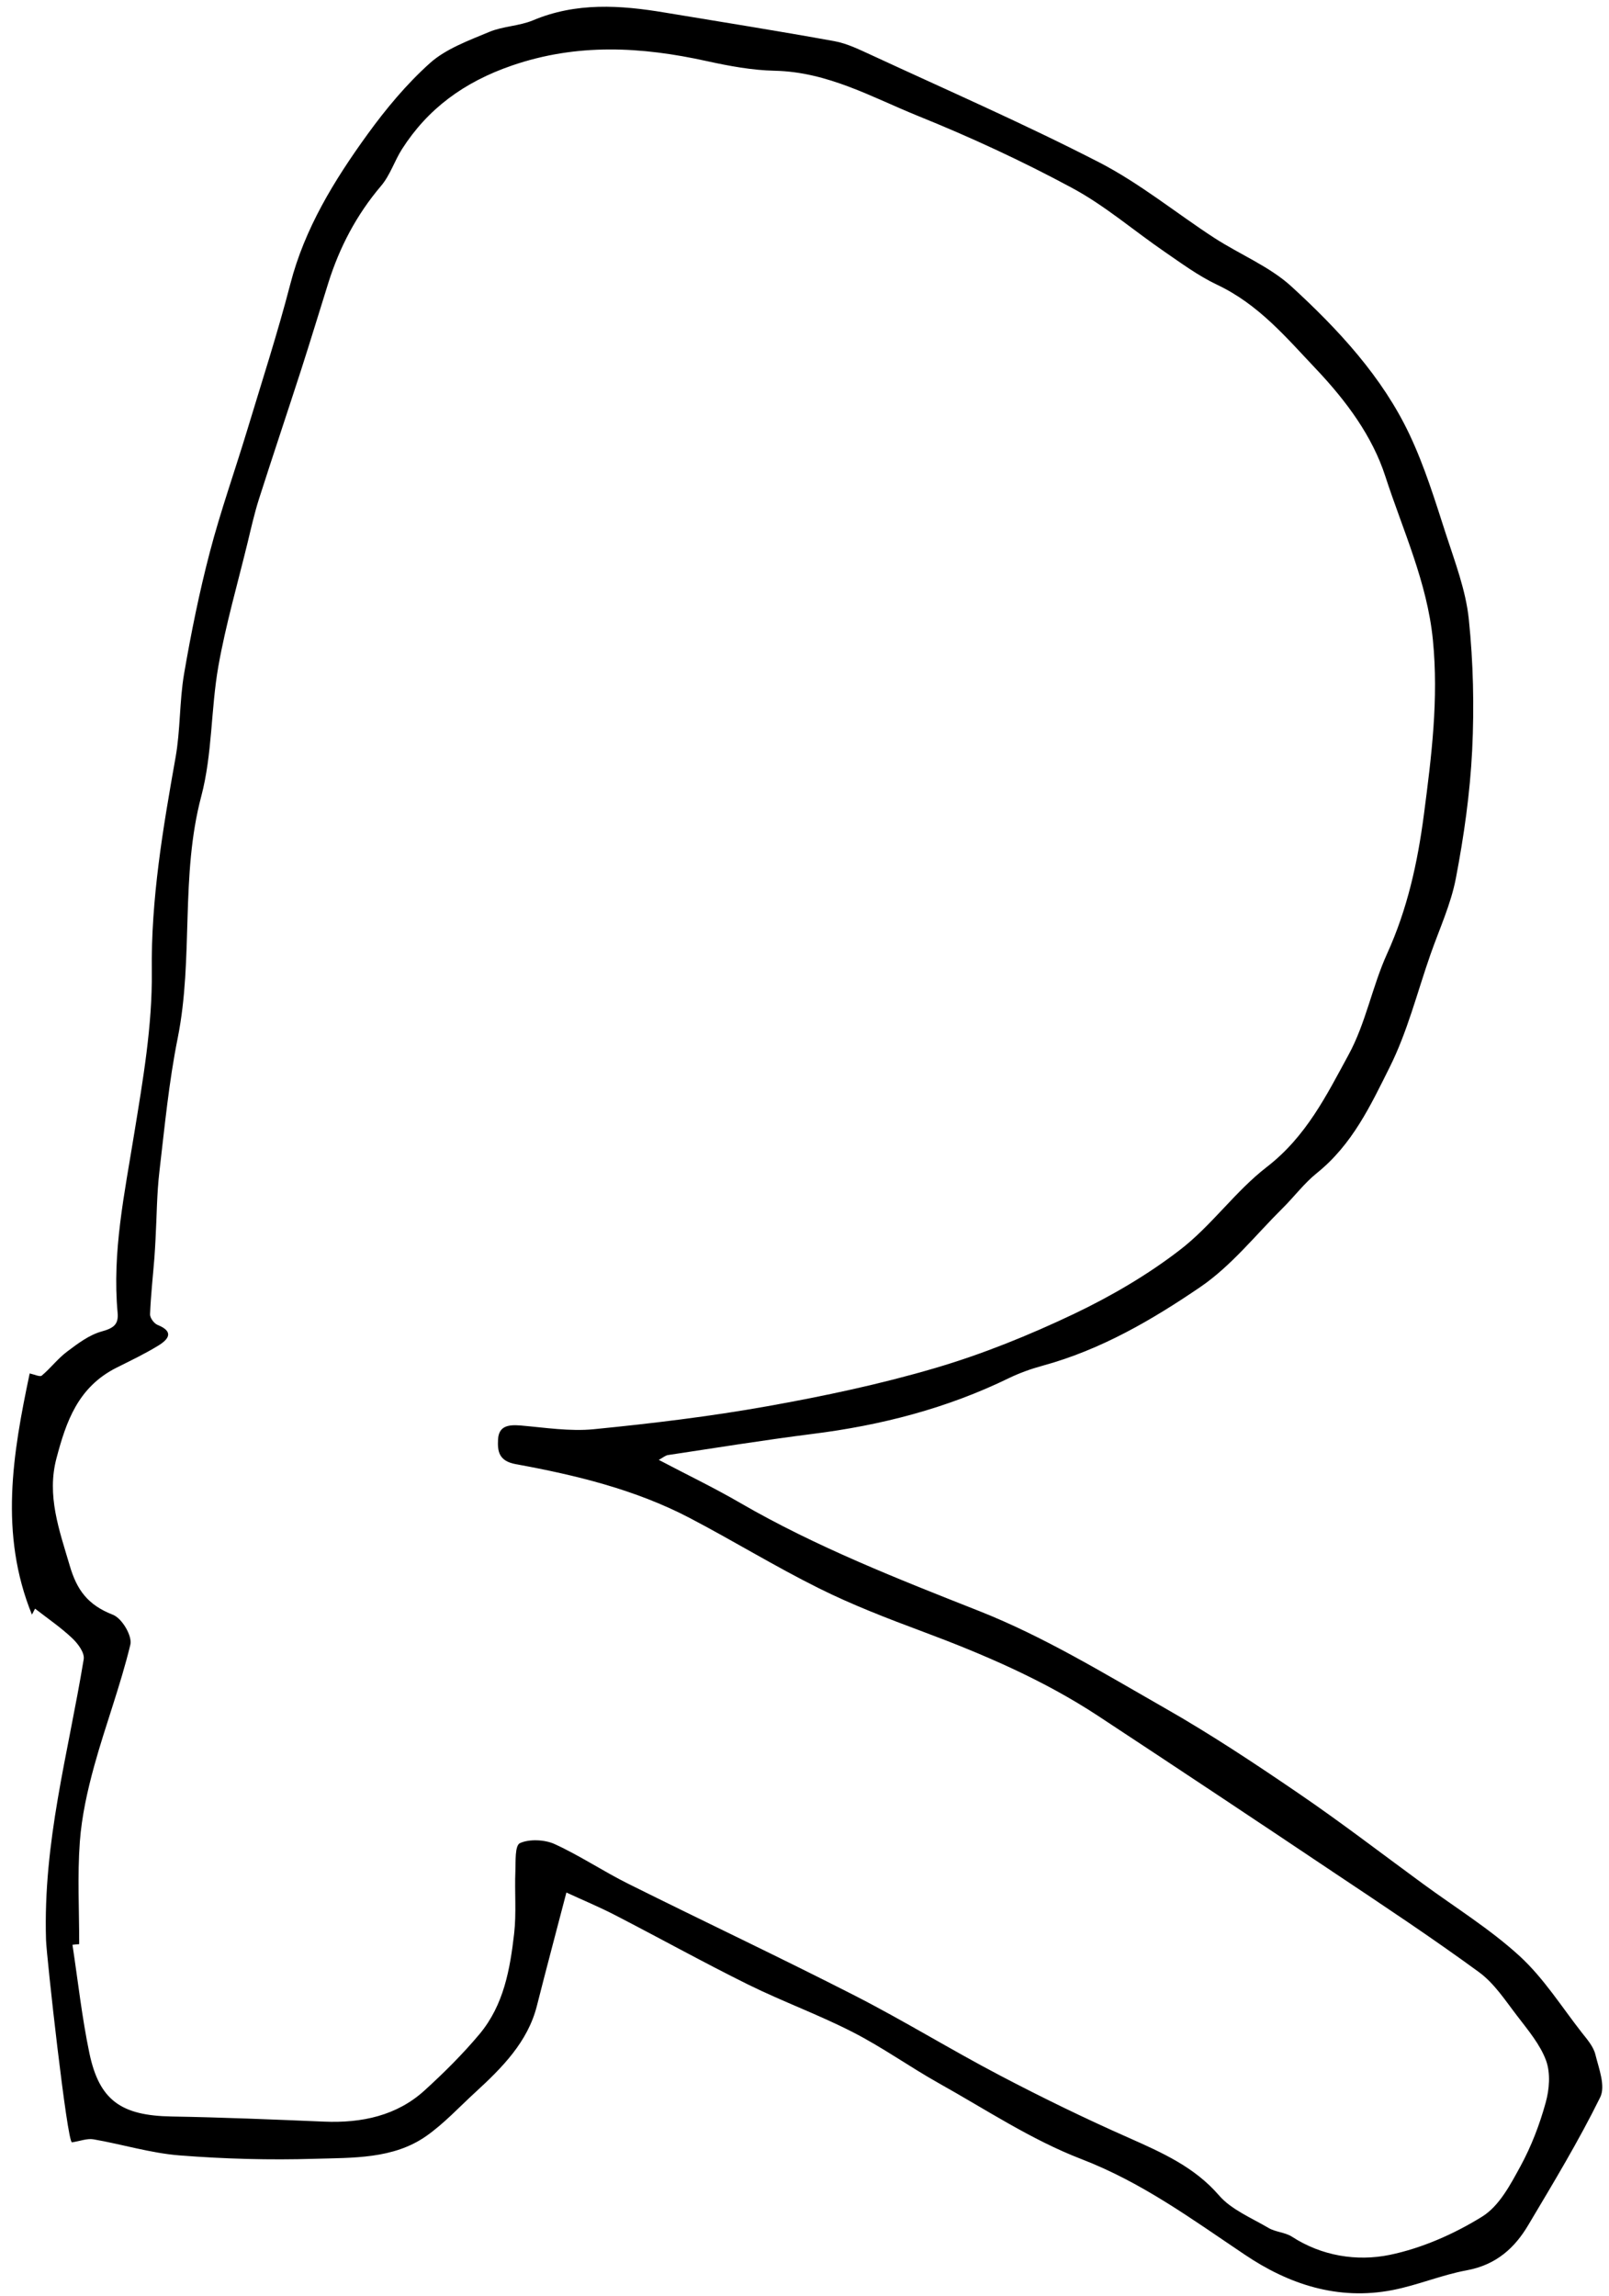 <svg xmlns="http://www.w3.org/2000/svg" width="129" height="184" viewBox="0 0 129 184" fill="none"><path d="M6.34 155.81C6.16 155.82 5.99 155.84 5.81 155.86C6.25 158.76 6.57 161.69 7.17 164.56C7.97 168.35 9.74 169.55 13.76 169.62C17.83 169.69 21.9 169.86 25.97 170.03C29.02 170.16 31.82 169.55 34.04 167.53C35.6 166.11 37.11 164.61 38.45 163.01C40.4 160.67 40.89 157.81 41.22 154.97C41.41 153.32 41.25 151.63 41.32 149.96C41.35 149.17 41.27 147.9 41.69 147.71C42.44 147.37 43.67 147.43 44.45 147.78C46.49 148.71 48.36 149.97 50.37 150.97C56.41 153.98 62.52 156.86 68.53 159.93C72.46 161.94 76.22 164.26 80.13 166.31C83.52 168.09 86.97 169.77 90.48 171.32C93.18 172.52 95.77 173.67 97.73 175.94C98.7 177.07 100.32 177.74 101.7 178.55C102.25 178.88 103.02 178.9 103.56 179.24C105.96 180.8 108.77 181.25 111.42 180.71C114.02 180.17 116.59 179.03 118.82 177.65C120.21 176.79 121.1 175.07 121.91 173.59C122.78 171.99 123.44 170.26 123.92 168.52C124.22 167.45 124.32 166.16 123.96 165.15C123.49 163.86 122.51 162.7 121.64 161.56C120.69 160.33 119.81 158.95 118.56 158.04C114.84 155.32 110.99 152.77 107.14 150.2C100.78 145.94 94.4 141.7 88 137.49C83.67 134.65 78.89 132.59 73.98 130.76C71.16 129.71 68.33 128.62 65.66 127.29C62.12 125.53 58.77 123.47 55.27 121.64C50.94 119.38 46.18 118.22 41.35 117.34C39.99 117.09 39.88 116.31 39.93 115.36C39.99 114.29 40.73 114.16 41.73 114.24C43.69 114.41 45.68 114.73 47.61 114.54C52.26 114.08 56.92 113.52 61.51 112.7C66.05 111.89 70.59 110.93 75 109.63C78.81 108.51 82.52 107 86.08 105.31C89.08 103.88 92.01 102.17 94.6 100.17C97.15 98.21 99.02 95.49 101.57 93.52C104.74 91.07 106.36 87.76 108.11 84.55C109.5 82.01 110.01 79.07 111.21 76.43C112.84 72.84 113.65 69.16 114.16 65.28C114.77 60.61 115.35 56.03 114.88 51.28C114.42 46.64 112.46 42.47 111.06 38.15C110.03 34.98 107.98 32.18 105.53 29.59C103.11 27.04 100.93 24.41 97.58 22.82C96.08 22.11 94.73 21.11 93.36 20.17C90.88 18.47 88.58 16.47 85.93 15.05C81.96 12.91 77.83 11 73.62 9.3C69.91 7.8 66.38 5.76 62.1 5.67C60.29 5.63 58.46 5.29 56.68 4.9C51.43 3.74 46.29 3.45 41.05 5.25C37.18 6.58 34.29 8.73 32.23 11.95C31.62 12.91 31.28 14.04 30.55 14.9C28.57 17.23 27.22 19.83 26.33 22.65C25.6 24.98 24.89 27.32 24.14 29.65C23.02 33.11 21.86 36.56 20.75 40.03C20.39 41.17 20.13 42.33 19.85 43.49C19.05 46.78 18.1 50.06 17.51 53.38C16.9 56.83 17.03 60.43 16.14 63.8C14.44 70.2 15.53 76.77 14.25 83.18C13.54 86.71 13.2 90.31 12.78 93.89C12.57 95.68 12.57 97.49 12.47 99.29C12.44 99.79 12.42 100.29 12.38 100.79C12.26 102.3 12.09 103.82 12.03 105.33C12.02 105.61 12.34 106.06 12.63 106.18C14 106.73 13.49 107.35 12.69 107.84C11.63 108.49 10.48 109.04 9.36 109.6C6.24 111.16 5.3 113.95 4.53 116.86C3.73 119.86 4.75 122.62 5.59 125.47C6.16 127.42 7.03 128.62 9.05 129.41C9.78 129.69 10.62 131.11 10.45 131.81C9.66 135.08 8.46 138.25 7.56 141.5C7.01 143.5 6.55 145.56 6.4 147.61C6.2 150.32 6.35 153.05 6.35 155.78M52.82 117C55.08 118.19 57.27 119.24 59.35 120.45C65.43 123.97 71.97 126.53 78.55 129.13C83.72 131.18 88.5 134.1 93.32 136.85C97.05 138.97 100.62 141.34 104.15 143.75C107.52 146.05 110.75 148.53 114.04 150.94C116.66 152.86 119.47 154.6 121.83 156.76C123.78 158.55 125.2 160.83 126.83 162.91C127.26 163.45 127.76 164.03 127.91 164.66C128.19 165.79 128.74 167.18 128.29 168.09C126.57 171.58 124.54 174.94 122.54 178.3C121.46 180.13 119.98 181.51 117.58 181.95C115.57 182.32 113.66 183.14 111.65 183.53C107.24 184.39 103.28 183.04 99.81 180.7C95.6 177.88 91.6 174.92 86.69 173.03C82.67 171.48 79.04 169.06 75.28 166.96C72.94 165.65 70.76 164.08 68.37 162.86C65.66 161.47 62.75 160.41 60.01 159.06C56.41 157.28 52.9 155.33 49.33 153.49C48.04 152.82 46.68 152.26 45.41 151.67C44.6 154.78 43.8 157.77 43.04 160.77C42.31 163.64 40.27 165.7 38.11 167.68C36.81 168.87 35.61 170.18 34.17 171.19C31.53 173.04 28.28 172.92 25.21 173.01C21.62 173.12 18 173.02 14.42 172.74C12.09 172.56 9.81 171.85 7.5 171.45C6.98 171.36 6.4 171.6 5.77 171.69C5.39 171.75 3.73 156.78 3.69 155.47C3.45 147.58 5.45 140.62 6.71 132.98C6.8 132.46 6.25 131.72 5.78 131.28C4.87 130.42 3.81 129.7 2.81 128.92C2.84 128.87 2.71 129.11 2.56 129.4C-0.07 122.93 1.02 116.5 2.38 110.07C2.75 110.15 3.2 110.36 3.34 110.25C4.06 109.65 4.63 108.88 5.38 108.32C6.23 107.68 7.15 106.98 8.17 106.7C9.15 106.43 9.51 106.11 9.43 105.21C8.98 100.35 9.99 95.62 10.76 90.85C11.46 86.55 12.22 82.19 12.17 77.87C12.1 72.05 13.06 66.41 14.07 60.73C14.47 58.51 14.38 56.21 14.76 53.99C15.32 50.73 15.98 47.47 16.82 44.26C17.68 40.97 18.83 37.74 19.82 34.47C21 30.57 22.26 26.68 23.28 22.75C24.42 18.33 26.78 14.47 29.46 10.77C30.94 8.73 32.59 6.74 34.49 5.04C35.76 3.91 37.57 3.25 39.22 2.56C40.31 2.1 41.63 2.09 42.73 1.63C46.2 0.17 49.74 0.41 53.32 1.01C57.85 1.76 62.38 2.48 66.9 3.3C67.94 3.49 68.93 3.99 69.9 4.43C75.99 7.25 82.17 9.95 88.12 13.01C91.4 14.7 94.27 17.06 97.36 19.07C99.4 20.39 101.79 21.36 103.53 22.95C107.33 26.43 110.84 30.23 113.01 34.83C114.22 37.39 115.05 40.1 115.92 42.79C116.65 45.04 117.52 47.31 117.76 49.62C118.12 53.1 118.2 56.63 118.03 60.12C117.86 63.56 117.37 67.01 116.72 70.4C116.32 72.48 115.39 74.48 114.68 76.51C113.62 79.54 112.84 82.69 111.4 85.56C109.89 88.58 108.43 91.72 105.58 94.01C104.55 94.84 103.76 95.91 102.82 96.84C100.66 98.98 98.74 101.43 96.24 103.14C92.38 105.77 88.28 108.17 83.59 109.45C82.67 109.7 81.75 110.03 80.9 110.44C75.94 112.86 70.65 114.23 65.12 114.92C61.26 115.41 57.41 116.03 53.56 116.61C53.35 116.64 53.16 116.81 52.85 116.98" fill="black"></path></svg>